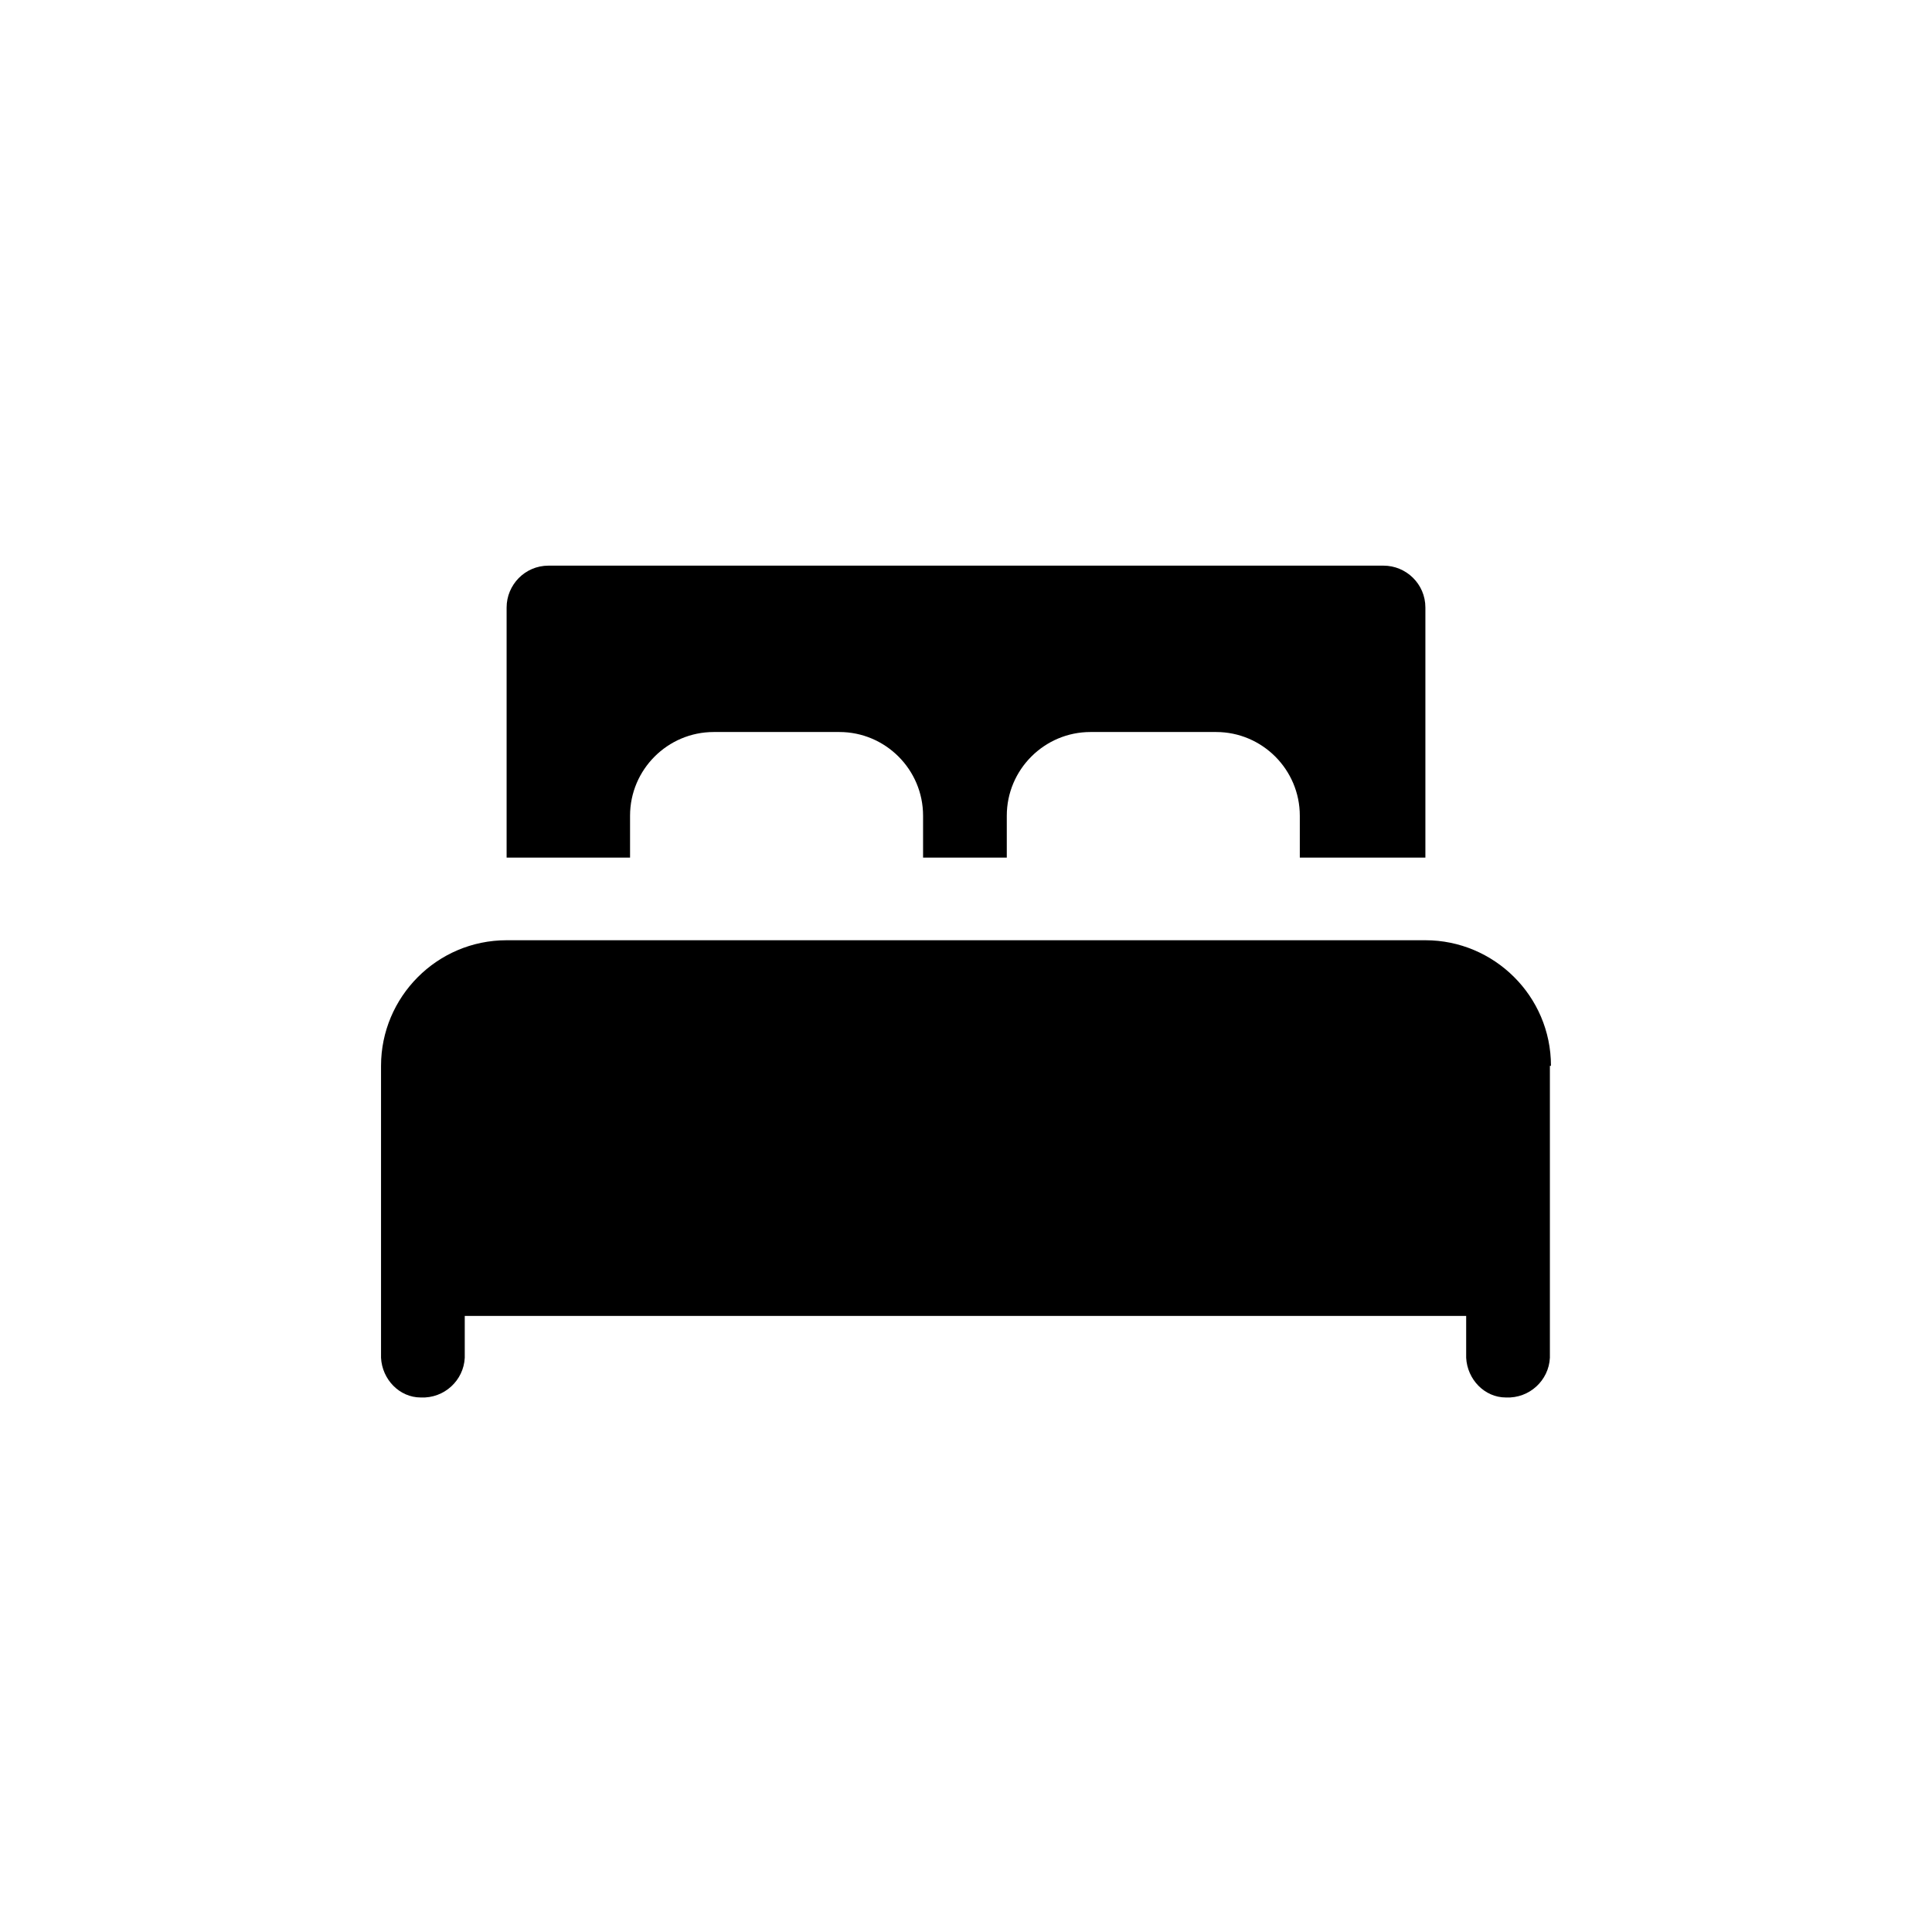 <?xml version="1.0" encoding="UTF-8"?>
<svg id="Calque_1" data-name="Calque 1" xmlns="http://www.w3.org/2000/svg" width="18" height="18" viewBox="0 0 18 18">
  <g id="Hebergement">
    <path d="M14.44,9.93v2.72c-.01,.21-.19,.38-.41,.37-.2,0-.36-.17-.37-.37v-.39H4.33v.39c-.01,.21-.19,.38-.41,.37-.2,0-.36-.17-.37-.37v-2.72c0-.64,.52-1.17,1.17-1.17H13.28c.64,0,1.17,.52,1.17,1.17Z"/>
    <path d="M4.72,7.99v-2.33c0-.21,.17-.39,.39-.39h7.78c.21,0,.39,.17,.39,.39v2.33h-1.17v-.39c0-.43-.35-.78-.78-.78h-1.17c-.43,0-.78,.35-.78,.78v.39h-.78v-.39c0-.43-.35-.78-.78-.78h-1.17c-.43,0-.78,.35-.78,.78v.39h-1.17Z"/>
  </g>
</svg>